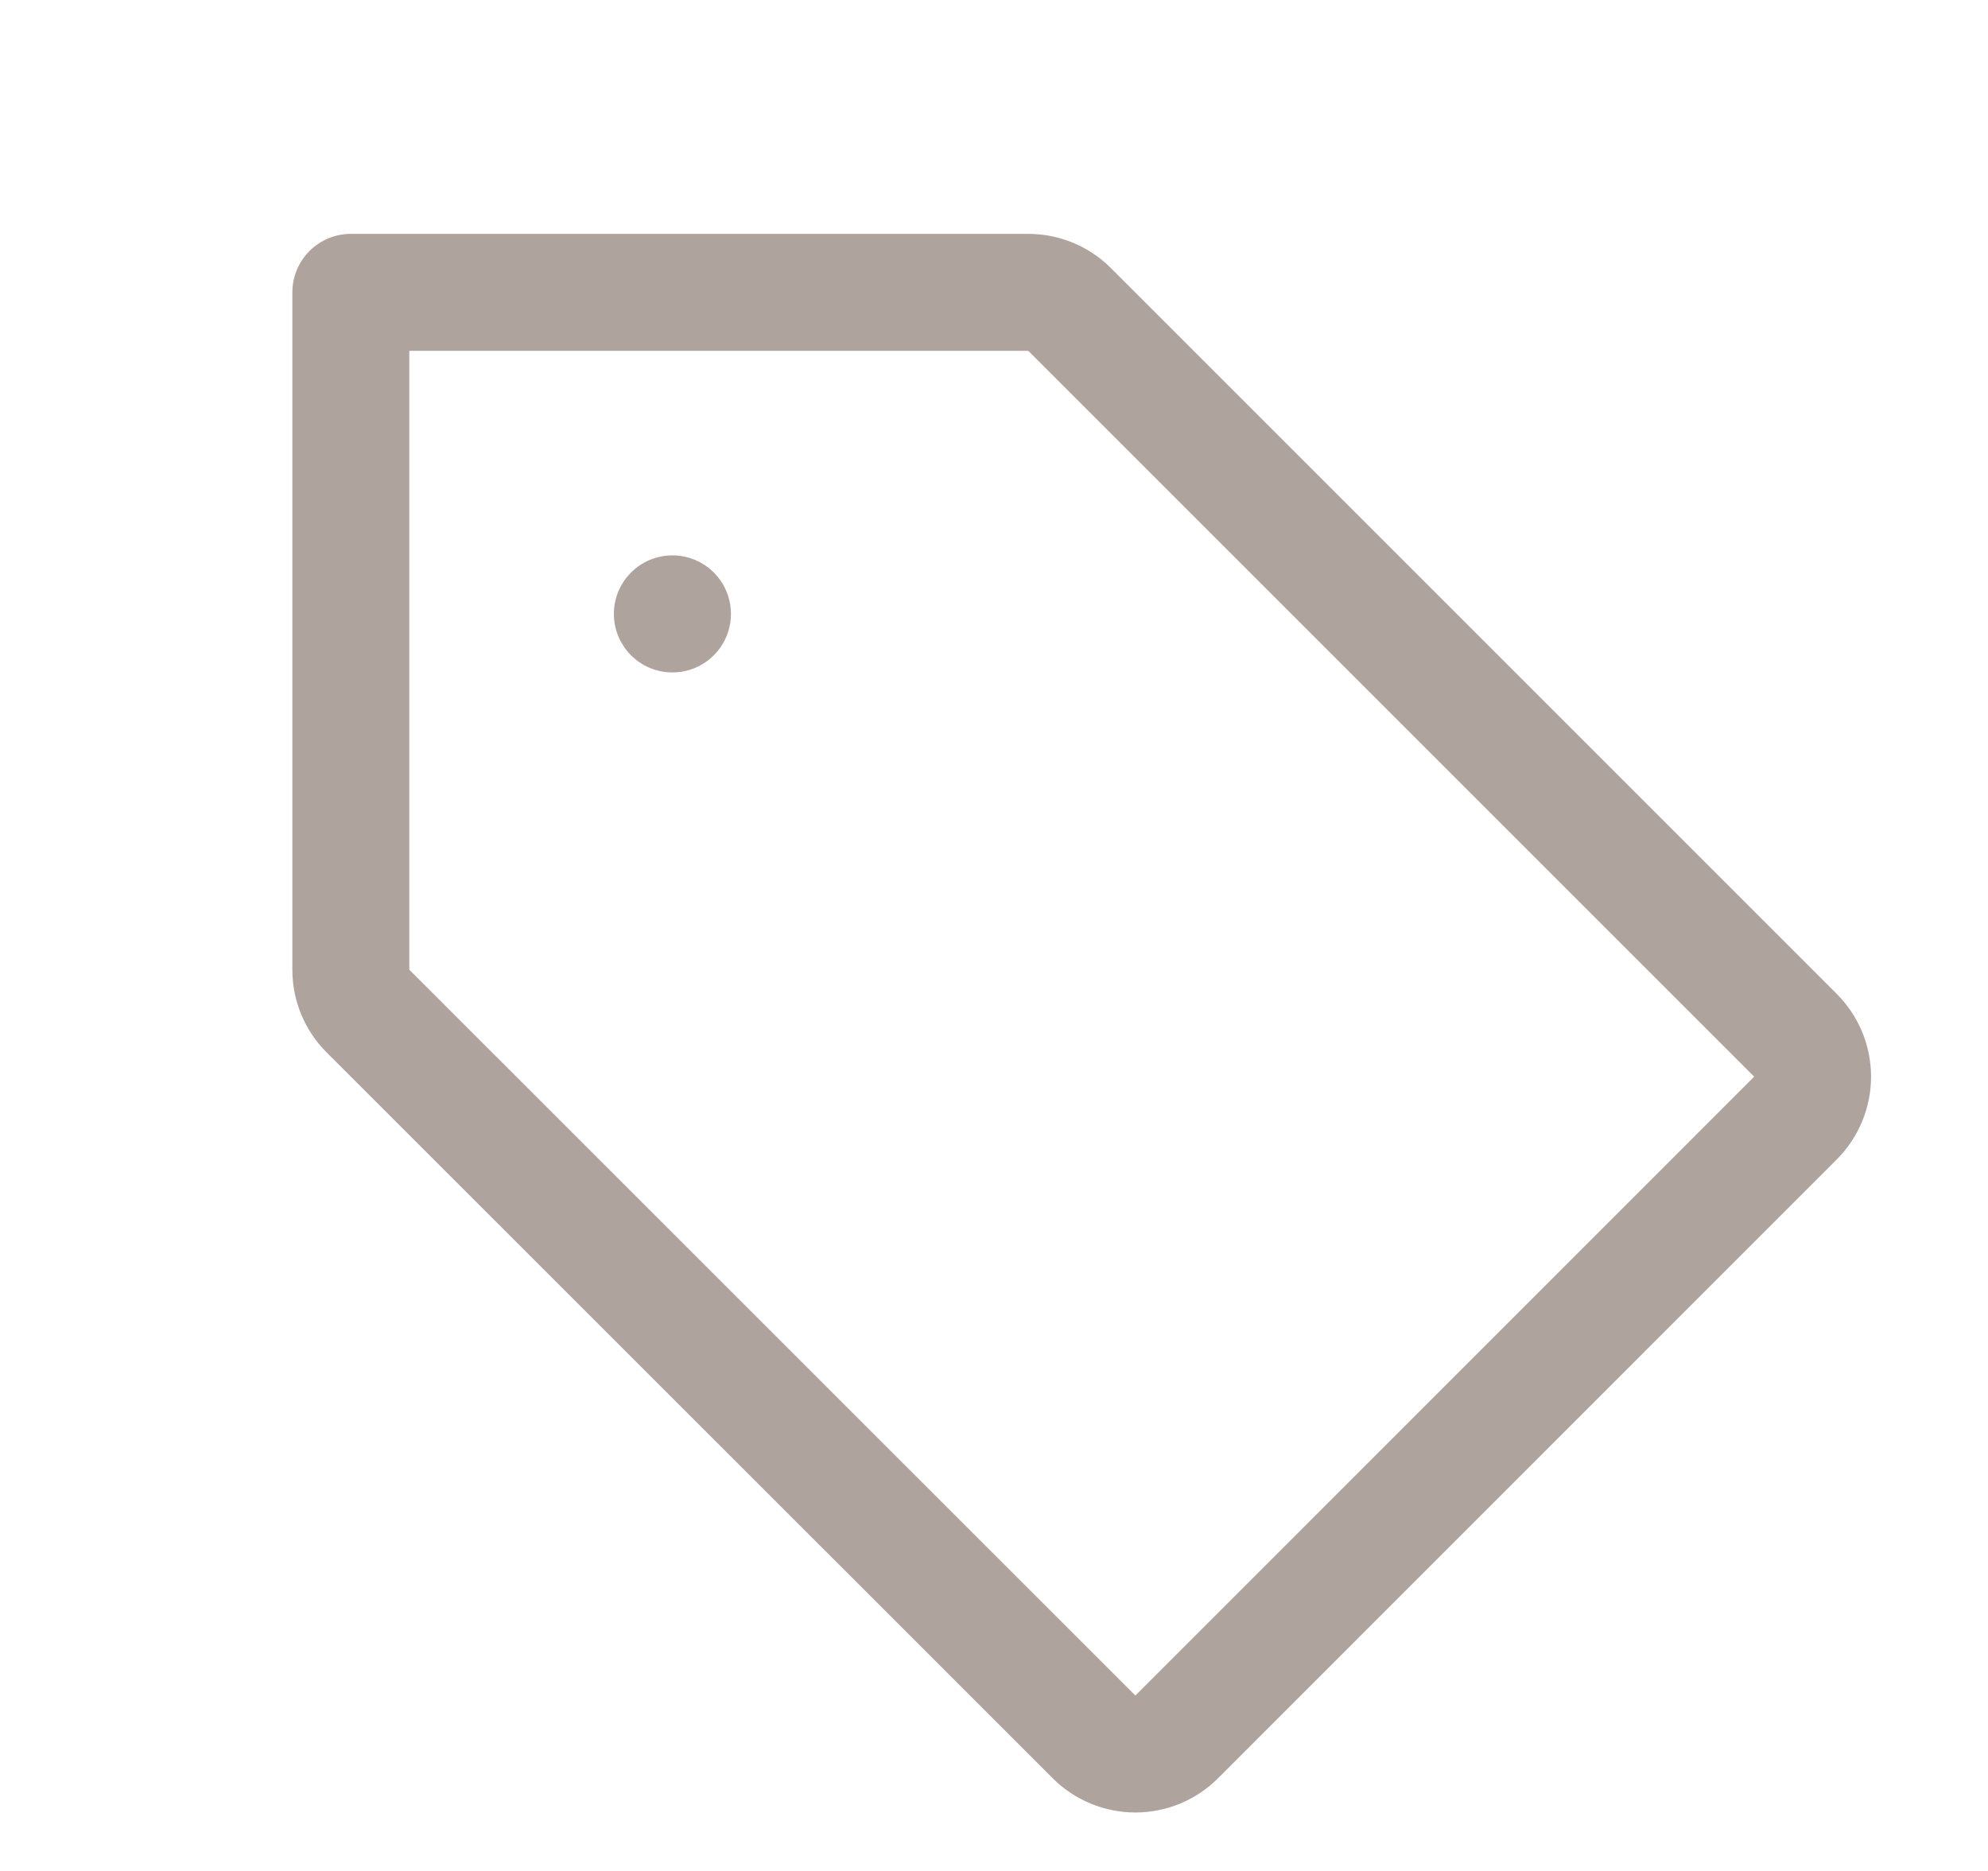 <svg width="17" height="16" viewBox="0 0 17 16" fill="none" xmlns="http://www.w3.org/2000/svg">
<path d="M3.146 8.646C3.053 8.553 3 8.426 3 8.293V2.5H8.793C8.926 2.5 9.053 2.553 9.146 2.646L15.354 8.854C15.447 8.948 15.5 9.075 15.5 9.207C15.5 9.34 15.447 9.467 15.354 9.561L10.062 14.854C9.969 14.947 9.842 15 9.709 15C9.577 15 9.449 14.947 9.356 14.854L3.146 8.646Z" stroke="#AFA39D" stroke-linecap="round" stroke-linejoin="round"/>
<path d="M5.75 4.812C5.992 4.812 6.188 5.008 6.188 5.25C6.188 5.492 5.992 5.688 5.75 5.688C5.508 5.688 5.312 5.492 5.312 5.25C5.312 5.008 5.508 4.812 5.75 4.812Z" fill="#AFA39D" stroke="#AFA39D" stroke-width="0.125"/>
</svg>
